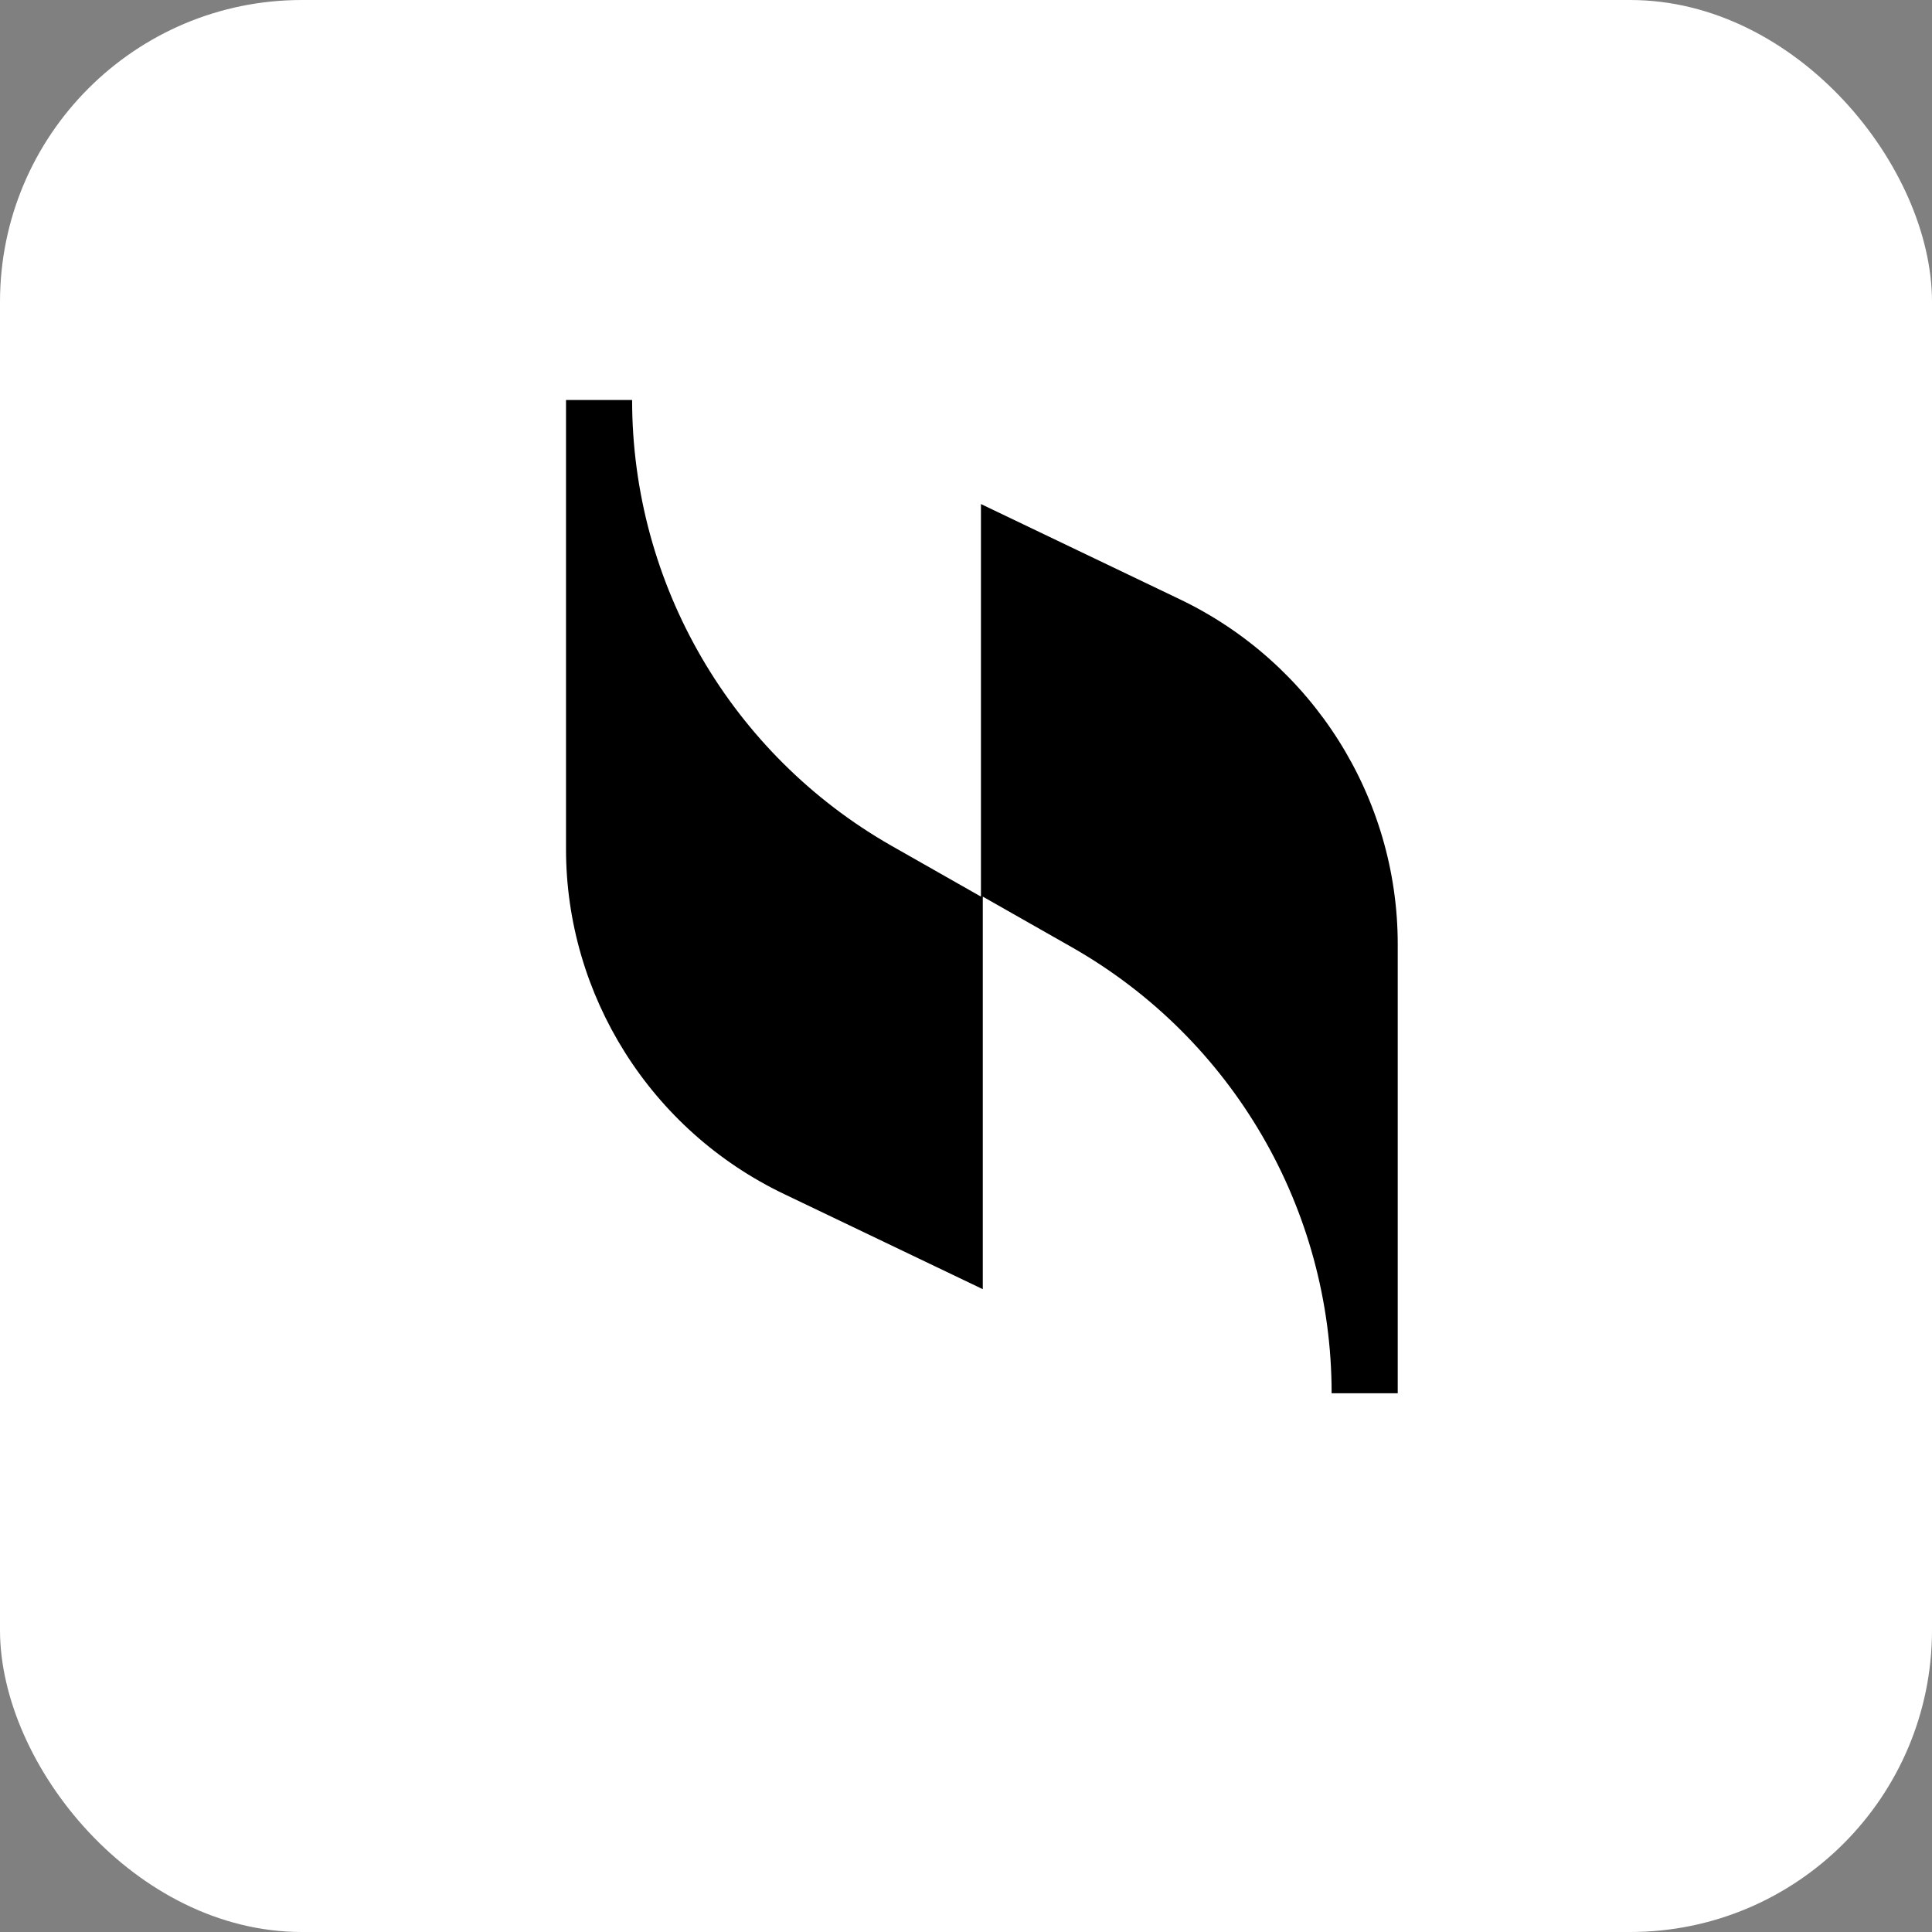 <svg width="512" height="512" viewBox="0 0 512 512" fill="none" xmlns="http://www.w3.org/2000/svg">
  <rect x="0" y="0" width="512" height="512" fill="#808080" stroke="none"/>
  <rect width="512" height="512" rx="80" fill="white"/>
  <g transform="translate(140, 106) scale(2.5)">
    <path d="M47.985 11.032V52.645L38.448 47.226C21.516 37.548 11.006 19.548 11.006 0H4V47.613C4 63.097 12.953 77.419 27.16 84.194L48.18 94.258V52.645L57.716 58.065C74.648 67.742 85.158 85.742 85.158 105.29H92.165V57.677C92.165 42.194 83.212 27.871 69.004 21.097L47.985 11.032Z" fill="black"/>
  </g>
</svg>
